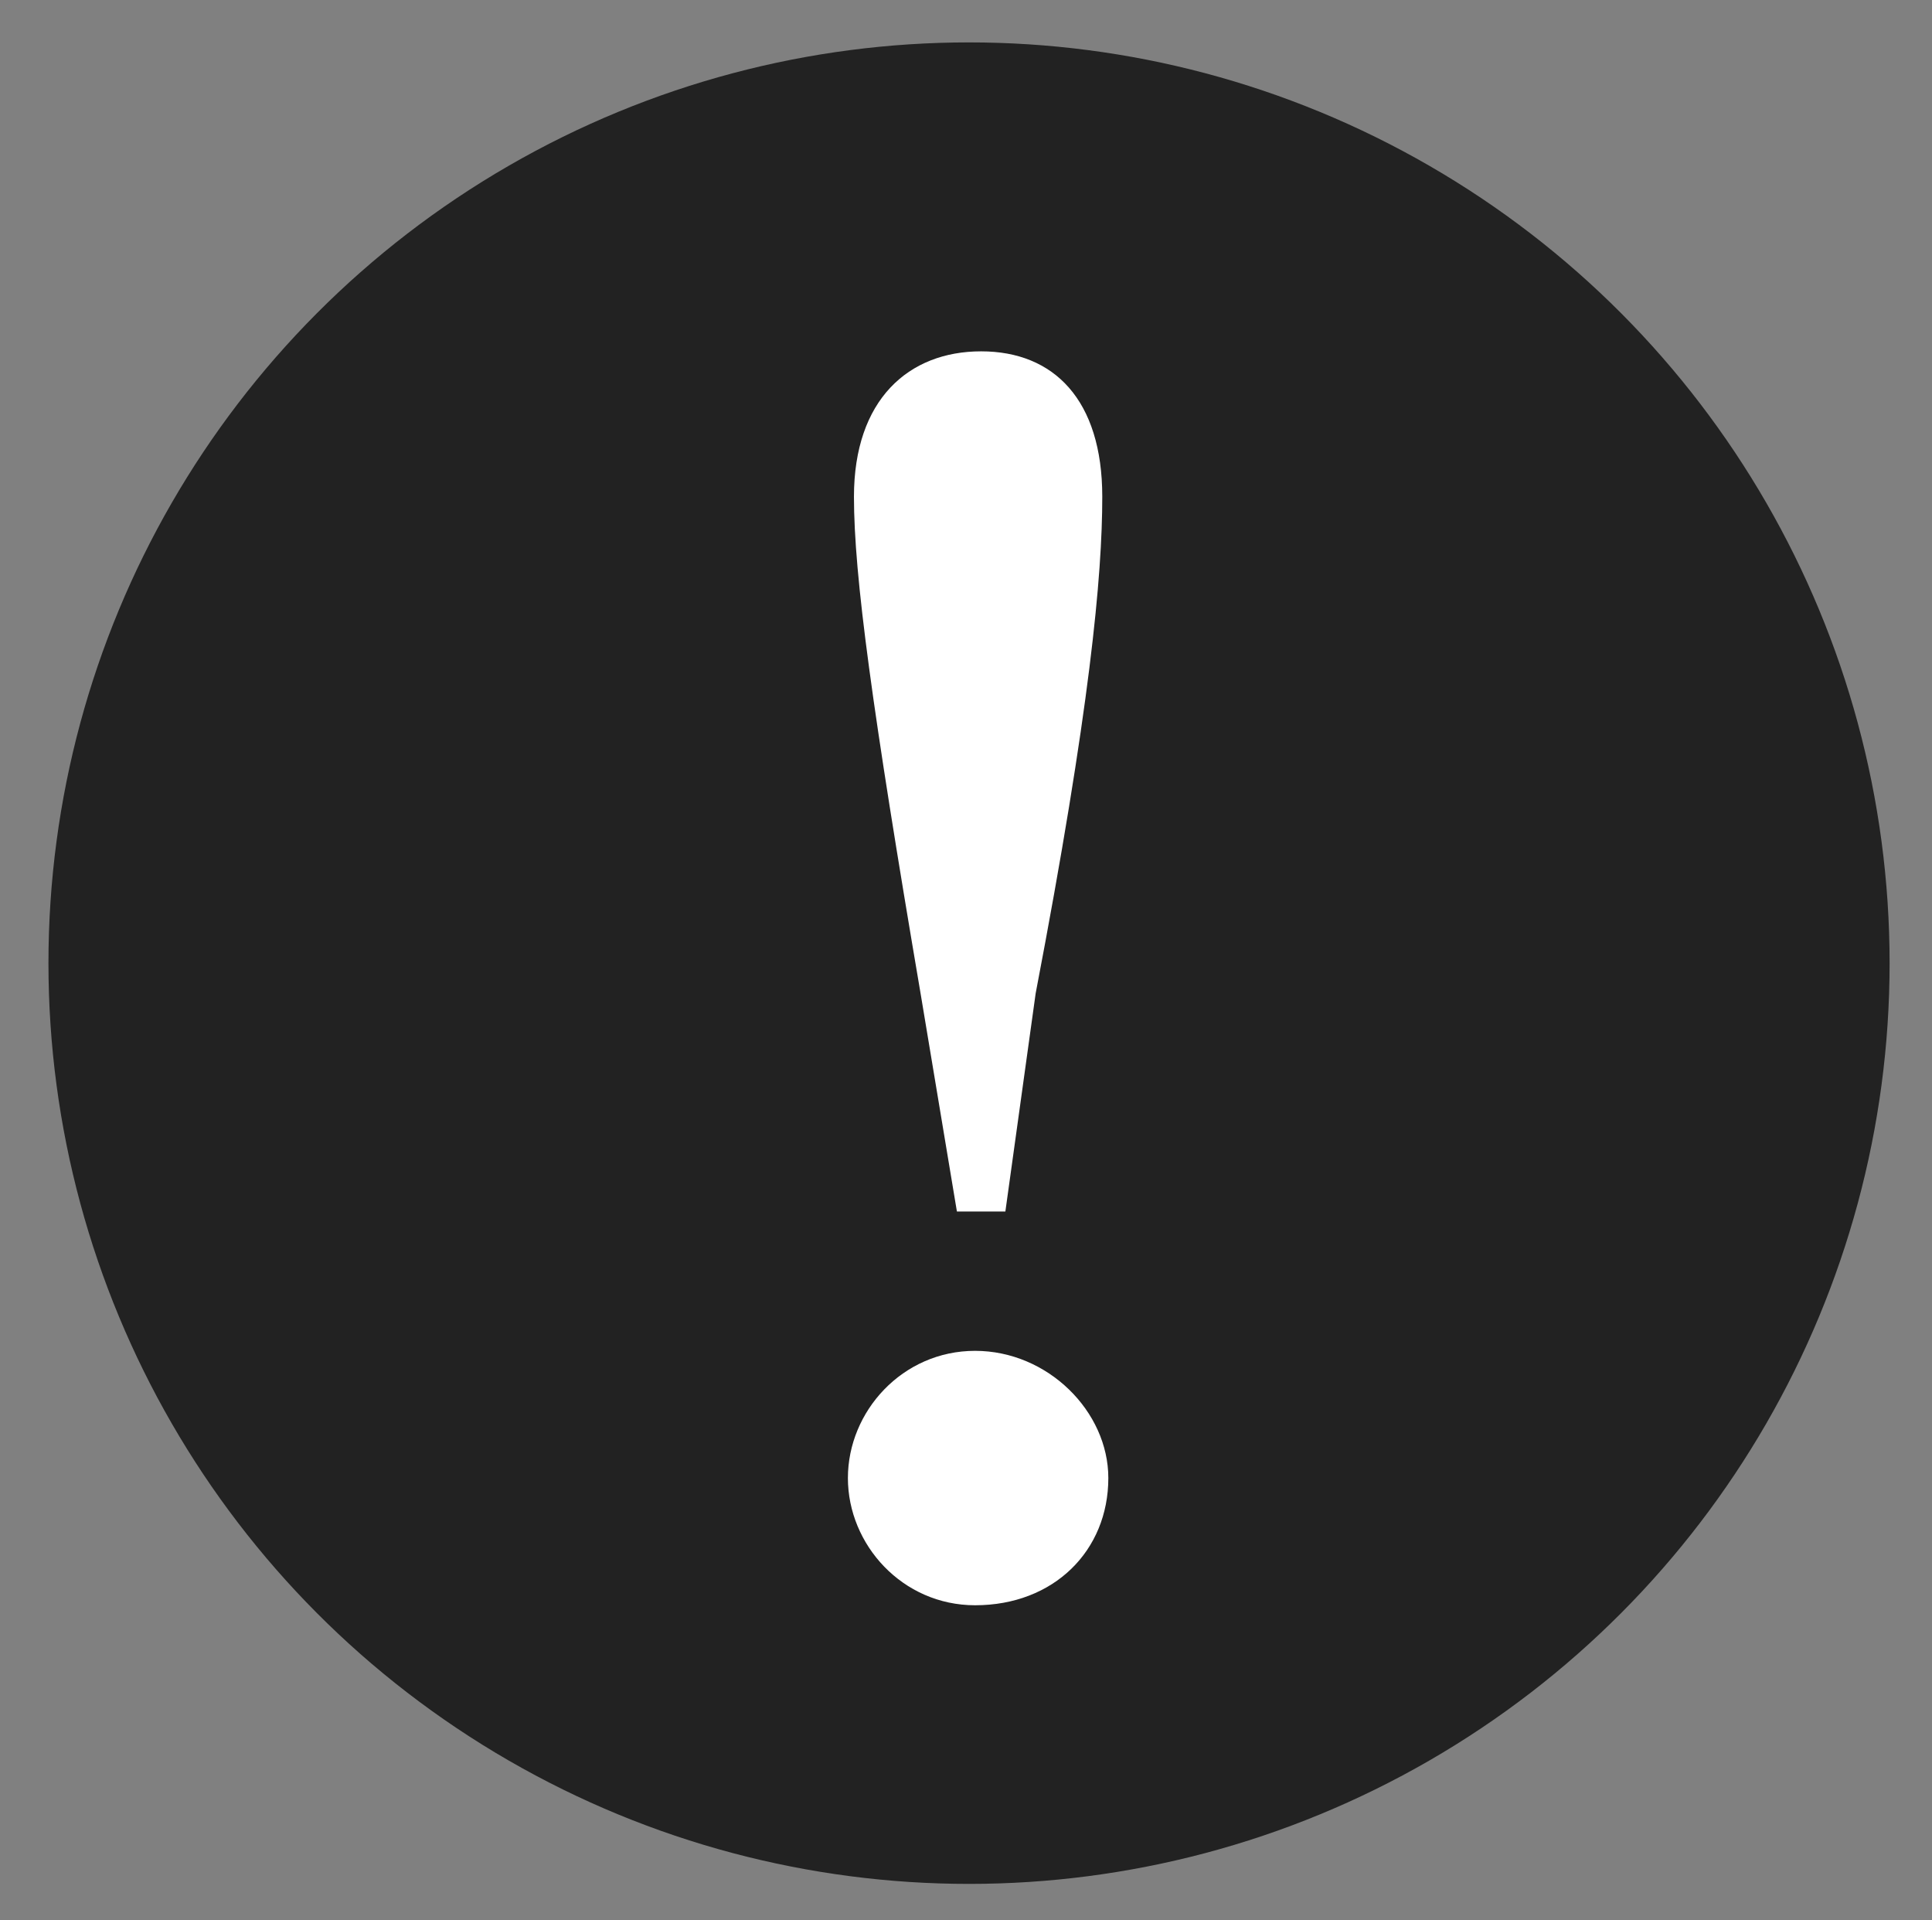 <?xml version="1.0" encoding="utf-8"?>
<!-- Generator: Adobe Illustrator 26.4.1, SVG Export Plug-In . SVG Version: 6.00 Build 0)  -->
<svg version="1.1" id="レイヤー_1" xmlns="http://www.w3.org/2000/svg" xmlns:xlink="http://www.w3.org/1999/xlink" x="0px"
	 y="0px" viewBox="0 0 31.9 31.7" style="enable-background:new 0 0 31.9 31.7;" xml:space="preserve">
<rect x="0" y="0" width="31.9" height="31.7" fill="#808080" stroke="none"/>
<style type="text/css">
	.st0{fill:#222222;}
	.st1{fill:#FFFFFF;}
</style>
<g>
	<circle class="st0" cx="16" cy="15.9" r="15.2"/>
	<g>
		<path class="st1" d="M14,24.4c0-1.1,0.9-2.1,2.1-2.1c1.2,0,2.2,1,2.2,2.1c0,1.2-0.9,2.1-2.2,2.1C14.9,26.5,14,25.5,14,24.4z
			 M18.2,8.2c0,1.3-0.2,3.5-1.1,8.2L16.6,20h-0.8l-0.6-3.6c-0.8-4.7-1.1-6.9-1.1-8.2c0-1.6,0.9-2.4,2.1-2.4S18.2,6.6,18.2,8.2z"/>
	</g>
</g>
</svg>
